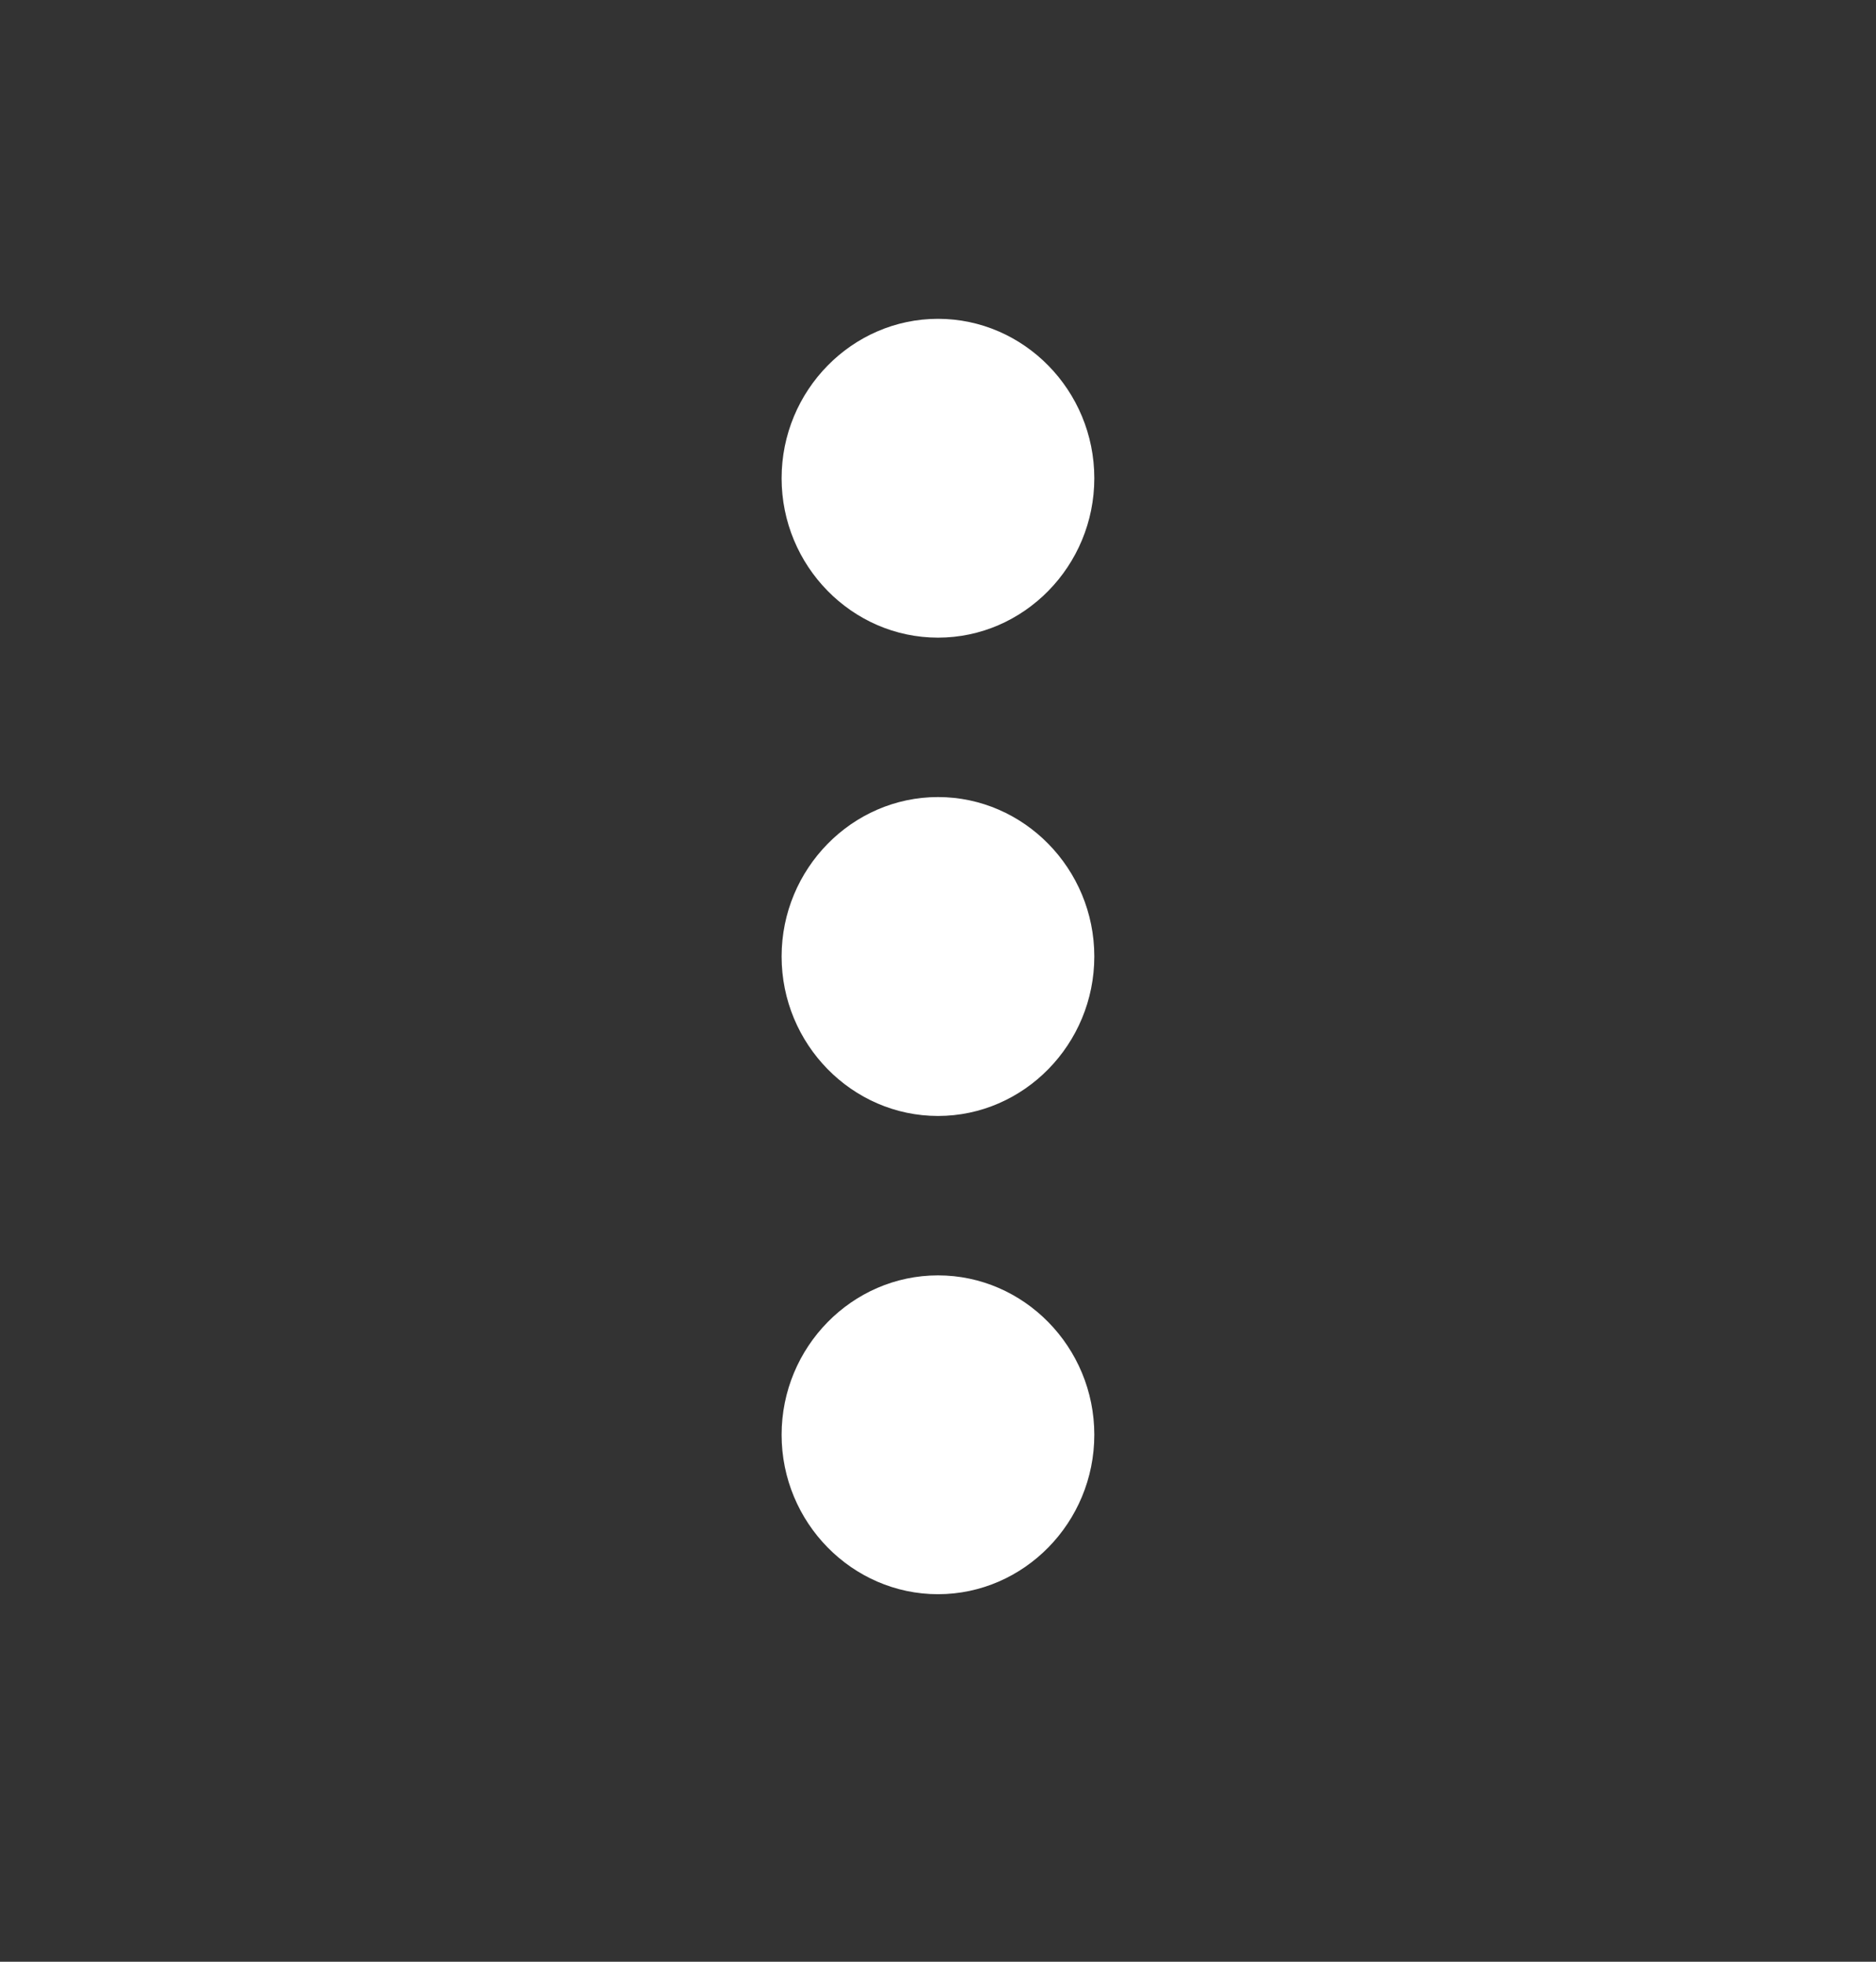 <svg width="22" height="23" viewBox="0 0 22 23" fill="none" xmlns="http://www.w3.org/2000/svg">
<rect x="0" y="0" width="22" height="23" fill="#333333" stroke="none"/>
<g clip-path="url(#clip0_52396_18873)">
<path d="M11 7.476C12.008 7.476 12.833 6.635 12.833 5.607C12.833 4.579 12.008 3.738 11 3.738C9.992 3.738 9.166 4.579 9.166 5.607C9.166 6.635 9.992 7.476 11 7.476ZM11 9.345C9.992 9.345 9.166 10.187 9.166 11.214C9.166 12.242 9.992 13.084 11 13.084C12.008 13.084 12.833 12.242 12.833 11.214C12.833 10.187 12.008 9.345 11 9.345ZM11 14.953C9.992 14.953 9.166 15.794 9.166 16.822C9.166 17.85 9.992 18.691 11 18.691C12.008 18.691 12.833 17.85 12.833 16.822C12.833 15.794 12.008 14.953 11 14.953Z" fill="white"/>
</g>
<defs>
<clipPath id="clip0_52396_18873">
<rect width="22" height="22.429" fill="white"/>
</clipPath>
</defs>
</svg>
